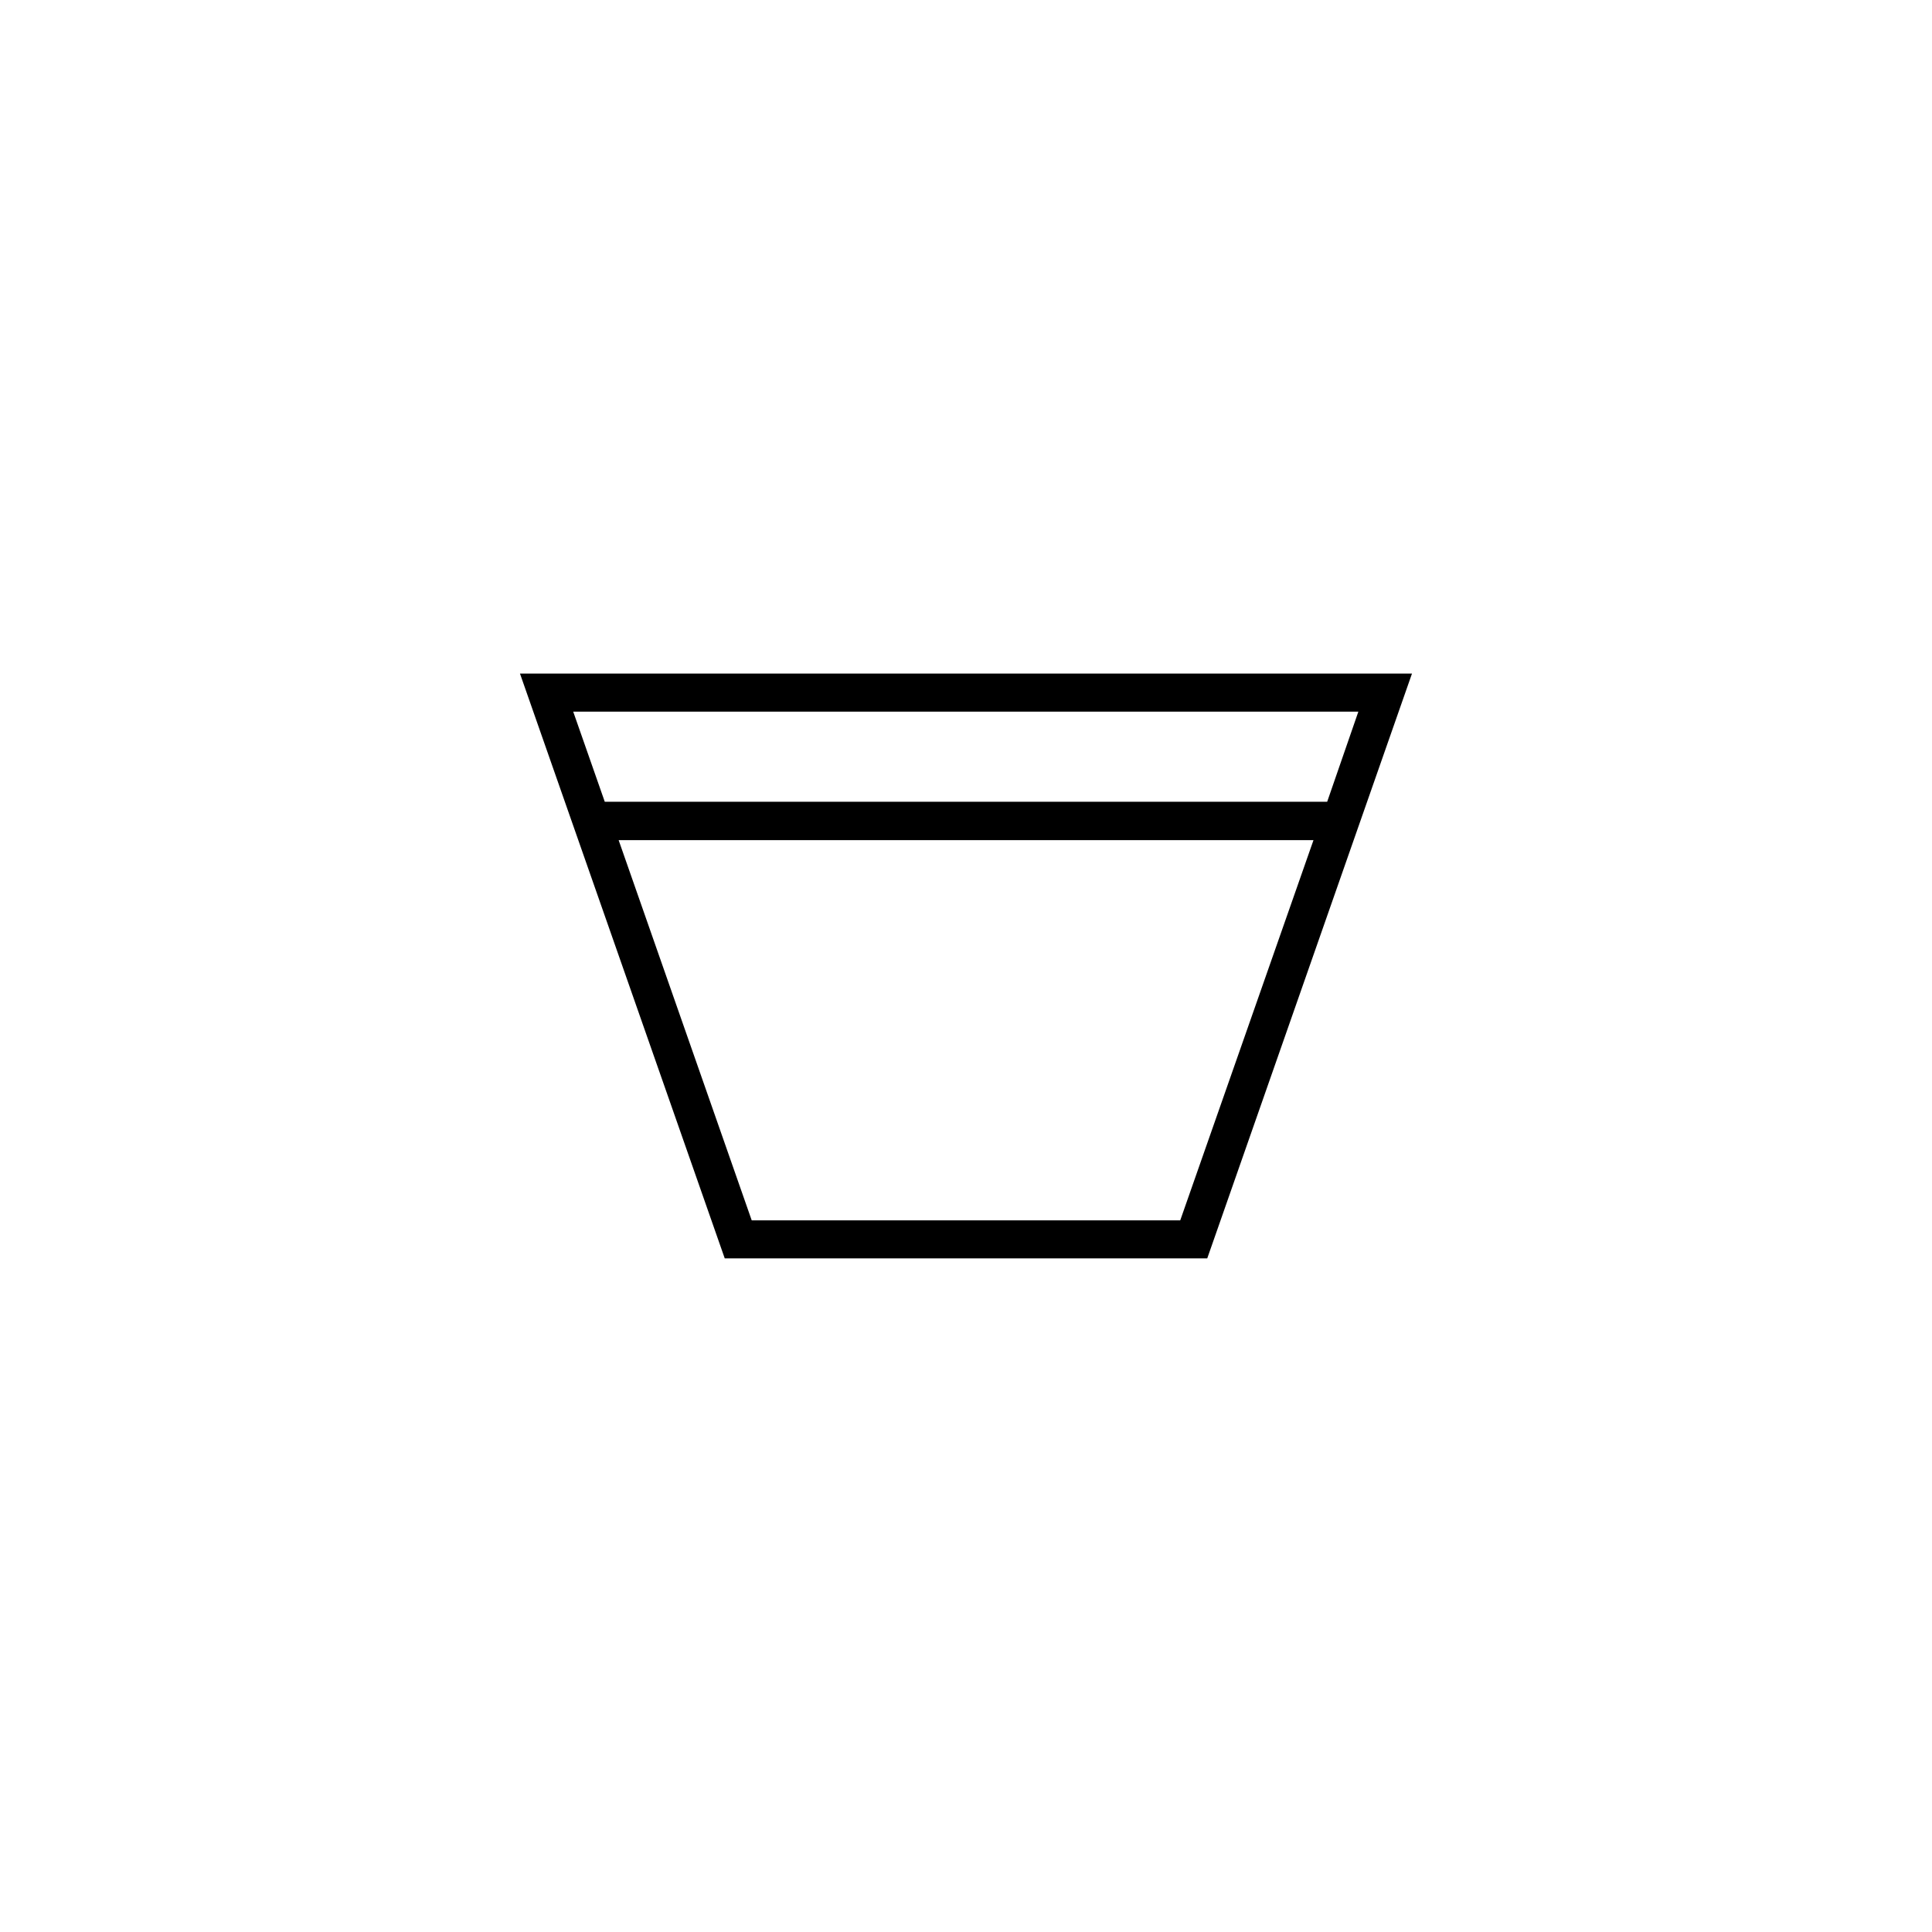 <?xml version="1.0" encoding="UTF-8"?>
<!-- Uploaded to: SVG Find, www.svgrepo.com, Generator: SVG Find Mixer Tools -->
<svg fill="#000000" width="800px" height="800px" version="1.1" viewBox="144 144 512 512" xmlns="http://www.w3.org/2000/svg">
 <path d="m281.8 322.51 54.262 154.97h127.87l54.258-154.97zm222.18 10.078-8.262 23.879h-191.45l-8.363-23.879zm-47.207 134.82h-113.56l-35.266-100.76 184.14-0.004z"/>
</svg>